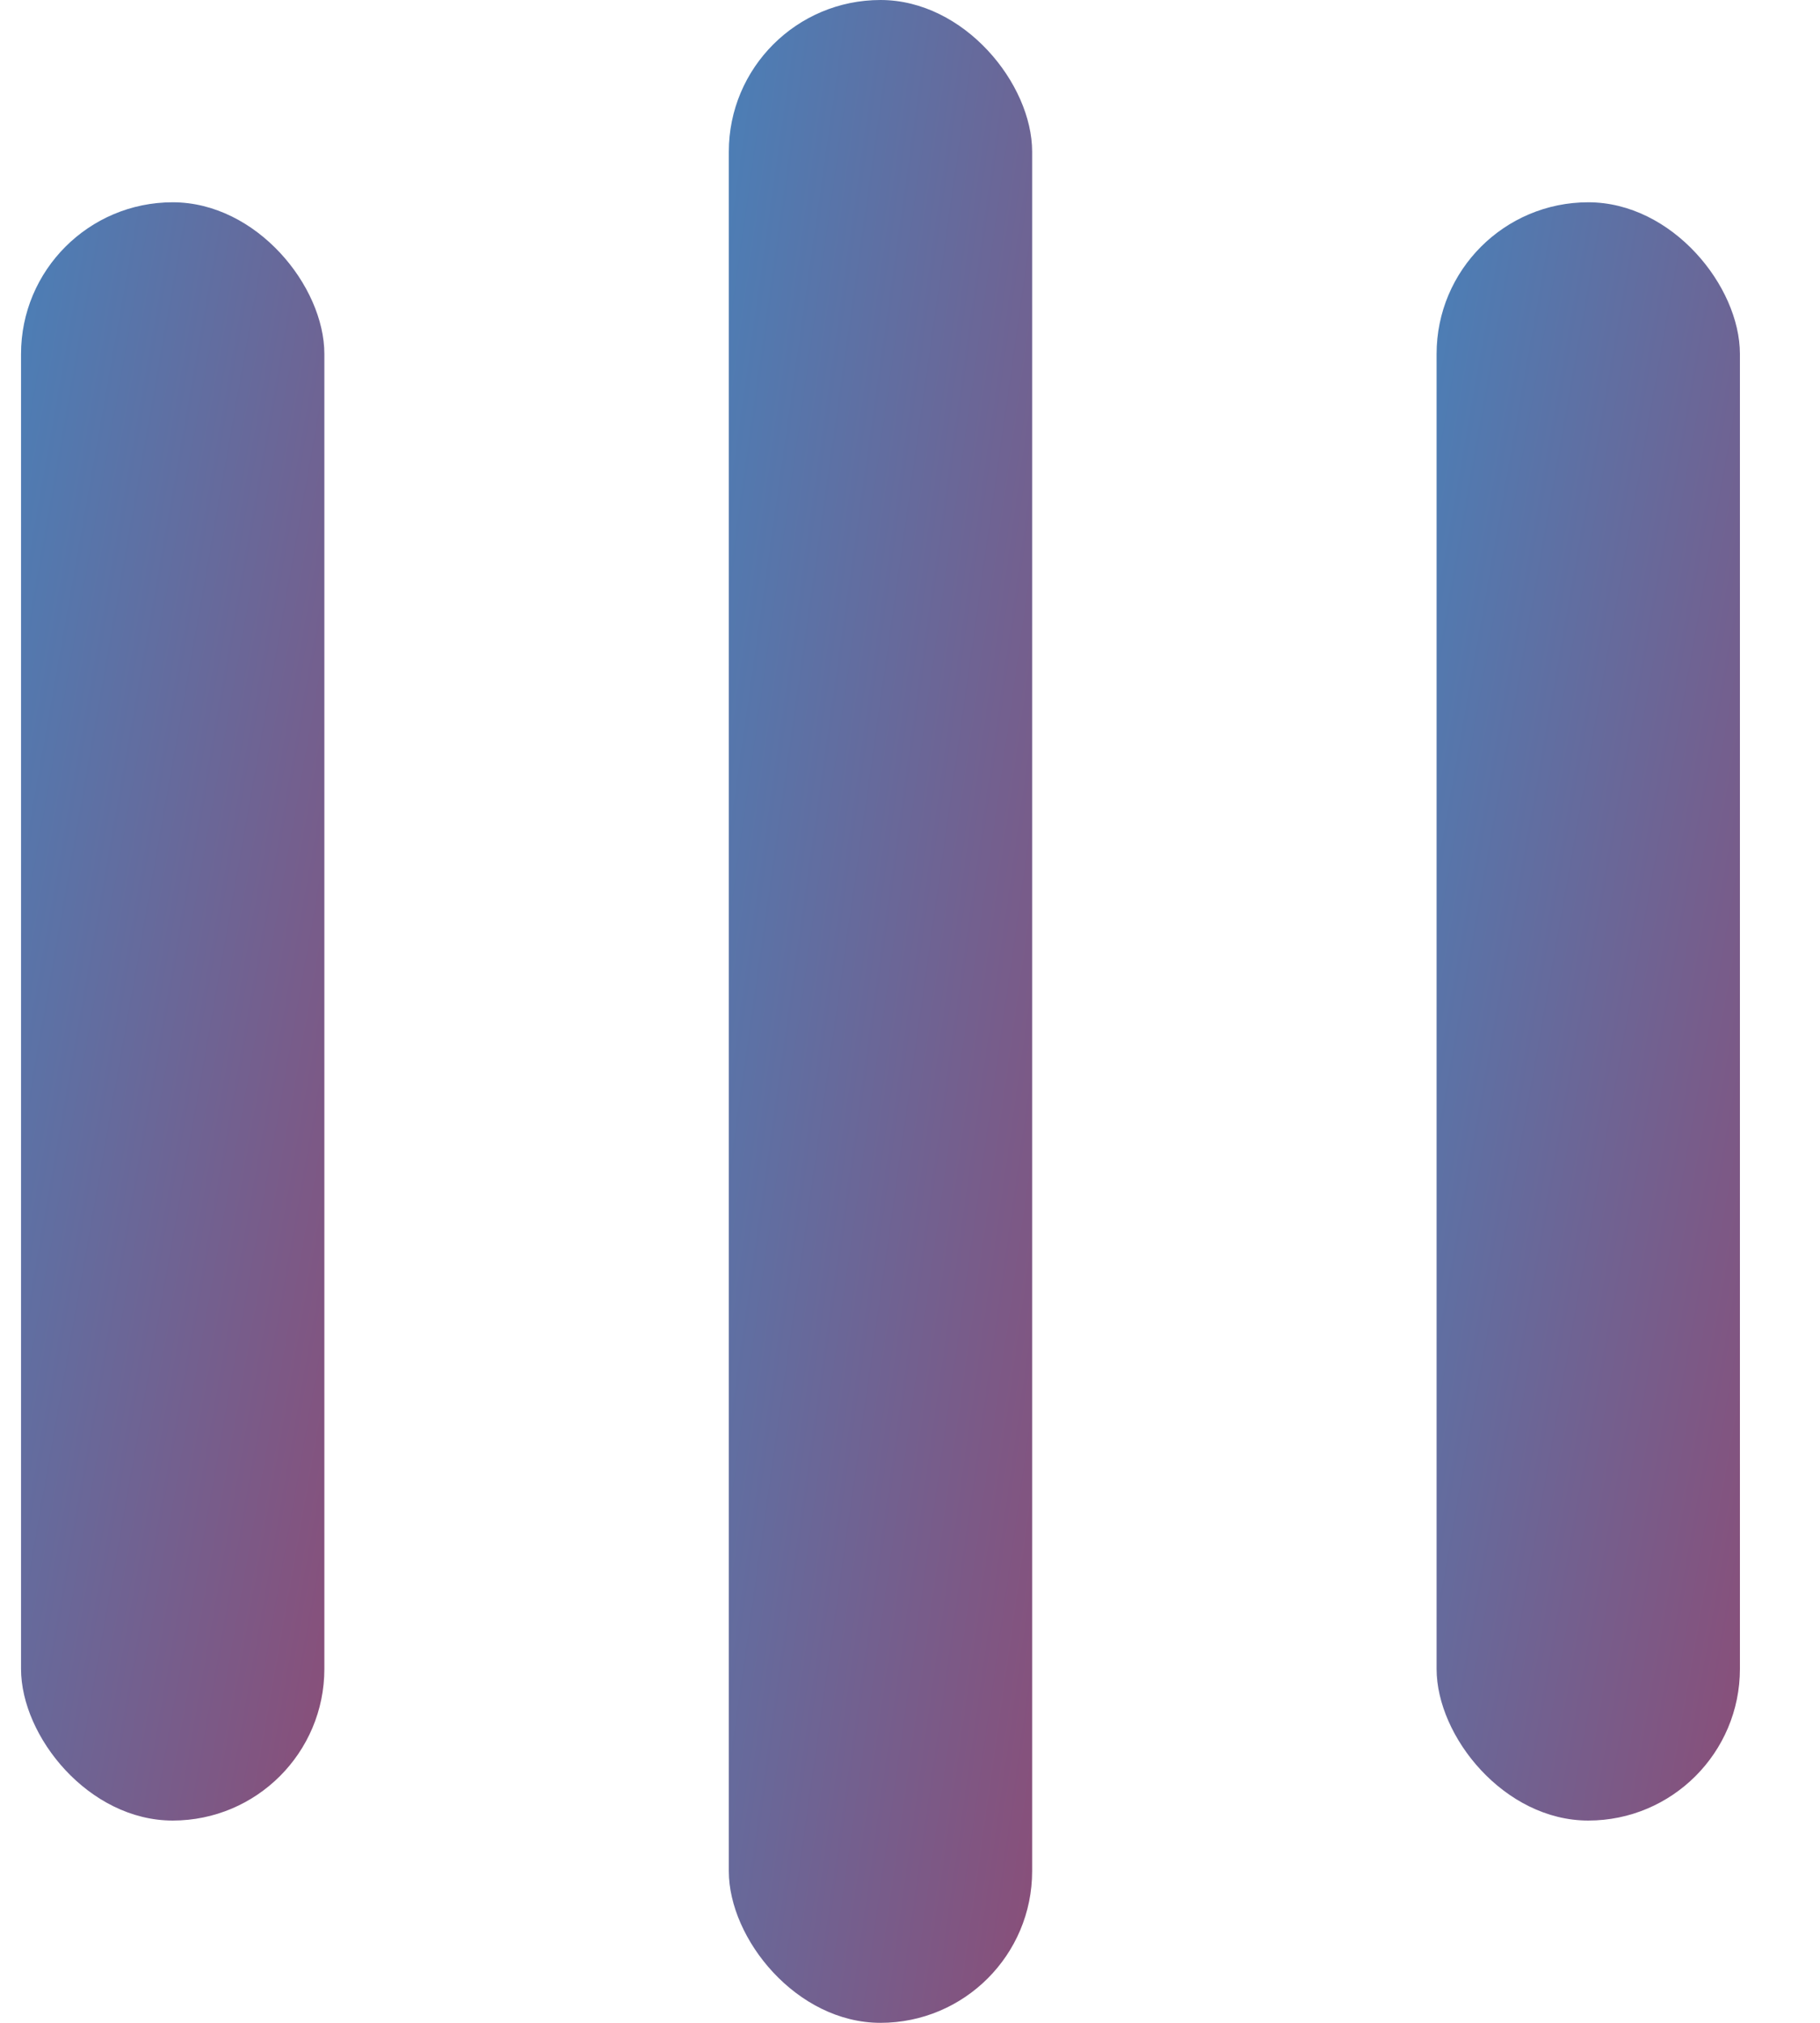 <svg width="18" height="20" viewBox="0 0 18 20" fill="none" xmlns="http://www.w3.org/2000/svg">
<rect x="0.208" y="2" width="3" height="16" rx="1.5" fill="url(#paint0_linear_2138_2297)"/>
<rect x="7.208" width="3" height="20" rx="1.5" fill="url(#paint1_linear_2138_2297)"/>
<rect x="14.208" y="2" width="3" height="16" rx="1.5" fill="url(#paint2_linear_2138_2297)"/>
<defs>
<linearGradient id="paint0_linear_2138_2297" x1="-1.514" y1="-10.816" x2="14.36" y2="-8.007" gradientUnits="userSpaceOnUse">
<stop stop-color="#1FA1E2"/>
<stop offset="1" stop-color="#D11732"/>
</linearGradient>
<linearGradient id="paint1_linear_2138_2297" x1="5.486" y1="-16.02" x2="21.536" y2="-13.748" gradientUnits="userSpaceOnUse">
<stop stop-color="#1FA1E2"/>
<stop offset="1" stop-color="#D11732"/>
</linearGradient>
<linearGradient id="paint2_linear_2138_2297" x1="12.486" y1="-10.816" x2="28.36" y2="-8.007" gradientUnits="userSpaceOnUse">
<stop stop-color="#1FA1E2"/>
<stop offset="1" stop-color="#D11732"/>
</linearGradient>
</defs>
</svg>
